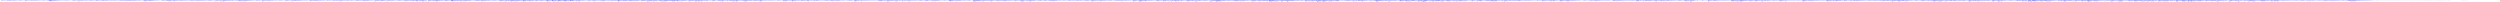 <?xml version="1.0" encoding="utf-8"?>
<svg xmlns="http://www.w3.org/2000/svg" clip-rule="evenodd" fill-rule="evenodd" preserveAspectRatio="none" viewBox="0 -1 3000 2">
  <path d="M0 0h0m1 0V0m1 .118v-.359M3 .14v-.307m1 .321v-.28M5 .13v-.257m1 .244v-.201m1 .21v-.202m1 .18V-.11m1 .35V-.08m1 .203v-.287m1 .277v-.278m1 .405v-.424m1 .352V-.17m1 .285v-.246m1 .254v-.231m1 .27V-.1m1 .277v-.266m1 .174v-.254m1 .265v-.18m1 .198v-.218m1 .172v-.2m1 .193V-.09m1 .212v-.3M24 .1v-.24m1 .31V-.11m1 .23v-.233m1 .233v-.19m1 .12v-.185m1 .2v-.114m1 .31v-.359m1 .374v-.484m1 .384v-.34m1 .31v-.29m1 .264v-.23m1 .225v-.22m1 .215v-.205m1 .244v-.264m1 .317v-.384m1 .367v-.29m1 .227v-.31m1 .28V-.14m1 .358v-.373m1 .28v-.282m1 .262V-.1m1 .196v-.285m1 .384v-.272m1 .157v-.2m1 .207v-.213m1 .206v-.193m1 .2V-.07m1 .22v-.257m1 .24v-.24m1 .212v-.286m1 .332V-.09m1 .161v-.145m1 .224v-.236m1 .229v-.273m1 .226v-.176m1 .268v-.504m1 .712v-.923m1 .788v-.663m1 .67v-.613m1 .53v-.47m1 .588v-.506m1 .414V-.22m1 .39v-.536m1 .517V-.22m1 .478V-.11m1 .224v-.283m1 .3v-.336m1 .33v-.308m1 .31v-.28m1 .3v-.2m1 .13V-.11m1 .26v-.282m1 .24v-.16m1 .158v-.2m1 .186v-.206m1 .22v-.177m1 .32v-.384m1 .226v-.203m1 .228v-.262m1 .226v-.169m1 .164v-.159m1 .155v-.143m1 .152v-.134m1 .3v-.311m1 .352v-.42m1 .312v-.383m1 .38v-.303m1 .266v-.231m1 .246v-.283m1 .316V-.12m1 .551v-.55m1 .463v-.475m1 .28v-.364m1 .399v-.329m1 .318v-.354m1 .355v-.277m1 .24v-.285m1 .313V-.09m1 .28v-.295m1 .23v-.213m1 .26V-.12m1 .224v-.217m1 .232v-.233m1 .253v-.214m1 .199V-.22m1 .43v-.388m1 .285v-.265m1 .265v-.253m1 .22V-.18m1 .289v-.2m1 .15v-.194m1 .217v-.257m1 .402v-.51m1 .514v-.398m1 .332v-.31m1 .29V-.09m1 .261v-.313m1 .278V-.11m1 .238v-.285m1 .429v-.494m1 .404v-.444m1 .438v-.312m1 .33v-.323m1 .354v-.44m1 .425v-.347m1 .304v-.311m1 .365v-.299m1 .208v-.276m1 .247v-.243m1 .303v-.245m1 .209V-.13m1 .245v-.232m1 .239v-.218m1 .264v-.374m1 .33v-.25m1 .279v-.29m1 .283v-.295m1 .273v-.243m1 .233v-.19m1 .17V-.12m1 .348v-.3m1 .294V-.18m1 .355v-.35m1 .37v-.35m1 .369v-.37m1 .327v-.346m1 .3v-.262m1 .377v-.418m1 .48v-.477m1 .364v-.406m1 .412v-.317m1 .356v-.529m1 .505V-.24m1 .45v-.374m1 .31v-.312m1 .43V-.15m1 .342v-.298m1 .287v-.345m1 .319v-.323m1 .342v-.35m1 .34V-.14m1 .277v-.27m1 .286v-.308m1 .37V-.14m1 .244v-.23m1 .213v-.179m1 .212V-.03m1 .104v-.17m1 .217v-.21m1 .381V-.3m1 .624V-.35m1 .616v-.51m1 .46V-.22m1 .533v-.52m1 .415V-.21m1 .39v-.406m1 .333v-.623m1 .8v-.456m1 .381v-.421m1 .445v-.407m1 .357v-.365m1 .375v-.332m1 .258v-.234m1 .227v-.249m1 .272v-.288m1 .249v-.2m1 .196v-.185m1 .219v-.177m1 .128v-.13m1 .133v-.14m1 .207v-.345m1 .414v-.357m1 .29v-.453m1 .436v-.276m1 .327v-.301m1 .324v-.315m1 .236v-.254m1 .303V-.39m1 .678v-.604m1 .613v-.532m1 .483v-.536m1 .526v-.493m1 .457v-.34m1 .324v-.323m1 .418V-.11m1 .428v-.698m1 .624V-.24m1 .443v-.331m1 .335v-.433m1 .353v-.351m1 .36v-.274m1 .31V-.15m1 .4v-.324m1 .243v-.406m1 .417v-.289m1 .292v-.34m1 .274v-.266m1 .318v-.307m1 .28V-.17m1 .325v-.331m1 .275v-.183m1 .136v-.186m1 .31V-.15m1 .213v-.26m1 .327v-.203m1 .154v-.336m1 .384V-.3m1 .59v-.427m1 .297v-.334m1 .352v-.303m1 .296V-.1m1 .236v-.252m1 .387v-.464m1 .37v-.386m1 .5v-.39m1 .252v-.39m1 .457v-.537m1 .475v-.274m1 .33v-.361m1 .322v-.372m1 .315v-.306m1 .329v-.244m1 .311v-.301m1 .21v-.273m1 .26V-.12m1 .275v-.25m1 .183v-.234m1 .32V-.22m1 .407v-.37m1 .29v-.25m1 .33v-.282m1 .22v-.24m1 .267v-.231m1 .183v-.181m1 .443v-.5m1 .45v-.44m1 .433v-.506m1 .449V-.19m1 .417v-.36m1 .368v-.42m1 .393v-.343m1 .629V-.12m1 .417V-.21m1 .34v-.37m1 .741v-.784m1 .583v-.652m1 .55v-.392m1 .404v-.49m1 .466v-.382m1 .488V-.14m1 .306v-.371m1 .364v-.375m1 .39v-.378m1 .306V-.16m1 .278V-.17m1 .312v-.407m1 .513V-.13m1 .277v-.214m1 .165v-.255m1 .286v-.275m1 .316v-.367m1 .338v-.265m1 .338v-.396m1 .533v-.674m1 .639v-.623m1 .62v-.57m1 .549v-.516m1 .473v-.424m1 .46v-.449m1 .426v-.47m1 .556v-.72m1 .659v-.469m1 .404v-.394m1 .365v-.432m1 .43v-.41m1 .424v-.353m1 .284v-.3m1 .255v-.278m1 .294v-.28m1 .318v-.261m1 .282v-.273m1 .176v-.13m1 .163v-.19m1 .155v-.158m1 .322v-.442m1 .402v-.318m1 .225v-.293m1 .328v-.285m1 .296v-.337m1 .328V-.06m1 .133V-.09m1 .427v-.639m1 .64v-.573m1 .454v-.43m1 .426v-.35m1 .37v-.412m1 .398v-.337m1 .343v-.379m1 .495v-.524m1 .31v-.37m1 .365v-.318m1 .479v-.409m1 .28v-.343m1 .343V-.23m1 .371v-.237m1 .227v-.199m1 .154v-.165m1 .168v-.22m1 .222v-.215m1 .198V-.1m1 .249v-.241m1 .19v-.202m1 .347v-.316m1 .224v-.268m1 .26v-.236m1 .171v-.216m1 .192v-.168m1 .154v-.105m1 .163V-.07m1 .455v-.612m1 .446v-.376m1 .365v-.37m1 .351v-.31m1 .264v-.261m1 .258v-.268m1 .278v-.256m1 .428v-.448m1 .519v-.567m1 .353v-.402m1 .403v-.319m1 .318v-.422m1 .43v-.479m1 .455v-.365m1 .336v-.391m1 .385V-.22m1 .398v-.346m1 .319v-.318m1 .39v-.34m1 .265v-.317m1 .29v-.255m1 .254V-.1m1 .242v-.262m1 .23V-.09m1 .204v-.208m1 .229v-.233m1 .222v-.265m1 .196v-.133m1 .151v-.212m1 .318v-.453m1 .575v-.508m1 .44V-.21m1 .368V-.15m1 .355V-.19m1 .346v-.282m1 .317v-.457m1 .393v-.46m1 .564v-.445m1 .501v-.385m1 .349V-.14m1 .36v-.334m1 .216v-.27m1 .36V-.16m1 .297V-.14m1 .194v-.258m1 .305V-.17m1 .266v-.209m1 .179v-.212m1 .253V-.08m1 .128v-.126m1 .268v-.409m1 .377V-.14m1 .283v-.281m1 .335v-.304m1 .22v-.212m1 .185v-.182m1 .197v-.189m1 .377v-.4m1 .33v-.44m1 .377v-.305m1 .381v-.367m1 .31v-.357m1 .321v-.306m1 .34v-.28m1 .289v-.276m1 .445V-.22m1 .545v-.411m1 .258V-.19m1 .396v-.379m1 .283v-.227m1 .25v-.225m1 .18v-.26m1 .268v-.274m1 .395v-.265m1 .214v-.34m1 .39v-.294m1 .253v-.252m1 .201v-.226m1 .187v-.302m1 .388v-.4m1 .395V-.11m1 .187v-.193m1 .223V-.1m1 .255v-.248m1 .205v-.226m1 .211v-.359m1 .495v-.484m1 .479v-.354m1 .316v-.292m1 .23v-.29m1 .286v-.285m1 .322v-.309m1 .279v-.312m1 .31V-.32m1 .6V-.3m1 .502v-.38m1 .378V-.23m1 .518v-.516m1 .402v-.338m1 .338v-.367m1 .386v-.323m1 .216v-.245m1 .375v-.362m1 .323v-.254m1 .212v-.22m1 .184v-.218m1 .18v-.134m1 .599v-.735m1 .444V-.27m1 .442v-.396m1 .417V-.21m1 .474V-.29m1 .473v-.309m1 .309V-.13m1 .403v-.47m1 .412v-.556m1 .577v-.509m1 .446v-.468m1 .447v-.34m1 .374v-.369m1 .337v-.31m1 .447V-.06m1 .432v-.494m1 .308v-.499m1 .507v-.356m1 .335V-.2m1 .387V-.2m1 .396v-.335m1 .286v-.39m1 .377V-.18m1 .3v-.234m1 .283v-.302m1 .206v-.191m1 .238v-.237m1 .2v-.225m1 .262v-.338m1 .43v-.456m1 .398v-.338m1 .336v-.328m1 .364v-.34m1 .257v-.182m1 .206v-.295m1 .475v-.434m1 .33v-.413m1 .522v-.63m1 .583v-.54m1 .49v-.403m1 .341v-.323m1 .372v-.366m1 .343v-.336m1 .24v-.43m1 .631V-.14m1 .232v-.326m1 .555v-.7m1 .581v-.378m1 .327V-.2m1 .434v-.549m1 .594v-.74m1 .915v-.756m1 .383v-.383m1 .527v-.332m1 .424v-.624m1 .498v-.567m1 .565v-.357m1 .576v-.673m1 .59v-.69m1 .744V-.2m1 .315v-.337m1 .485v-.47m1 .484v-.352m1 .148v-.152m1 .417v-.542m1 .47V-.36m1 .65v-.54m1 .462v-.388m1 .388v-.371m1 .39v-.42m1 .479v-.583m1 .525v-.447m1 .498v-.528m1 .445v-.51m1 .82v-.834m1 .604v-.606m1 .46V-.34m1 .584V-.25m1 .471v-.428m1 .354V-.18m1 .369v-.445m1 .386v-.306m1 .3v-.24m1 .265V-.2m1 .297v-.272m1 .392v-.565m1 .667v-.635m1 .524v-.382m1 .314v-.325m1 .385v-.343m1 .272v-.26m1 .255v-.31m1 .395v-.87m1 1.03v-.99m1 .936v-.628m1 .512v-.506m1 .534V-.32m1 .584v-.508m1 .528V-.19m1 .388v-.482m1 .493v-.472m1 .523v-.42m1 .378v-.423m1 .624v-.68m1 .52v-.52m1 .453v-.344m1 .434v-.521m1 .517v-.546m1 .558v-.505m1 .52v-.642m1 .568V-.31m1 .533v-.456m1 .465v-.413m1 .372v-.461m1 .56V-.16m1 .34v-.383m1 .303v-.243m1 .28v-.234m1 .24v-.266m1 .282V-.12m1 .261v-.258m1 .349v-.502m1 .504v-.539m1 .504v-.424m1 .482v-.52m1 .459v-.39m1 .331v-.326m1 .338v-.342m1 .48v-.686m1 .823v-.634m1 .426v-.419m1 .347v-.502m1 .657v-.616m1 .471v-.303m1 .315V-.24m1 .393v-.351m1 .344v-.394m1 .362v-.283m1 .273V-.19m1 .305v-.26m1 .255v-.241m1 .304V-.11m1 .265v-.31m1 .322v-.34m1 .36v-.375m1 .282v-.237m1 .258V-.15m1 .203v-.185m1 .284V-.1m1 .302v-.317m1 .41v-.586m1 .593v-.643m1 .624v-.56m1 .502v-.48m1 .51v-.44m1 .36v-.329m1 .555v-.525m1 .376v-.546m1 .58v-.53m1 .451v-.37m1 .44v-.603m1 .55V-.22m1 .368v-.36m1 .593v-.786m1 .816V-.37m1 .563V-.45m1 .76v-.623m1 .596v-.652m1 .794v-.53m1 .25v-.548m1 .758V-.39m1 .783v-.66m1 .424v-.523m1 .576v-.553m1 .617v-.468m1 .352v-.4m1 .46v-.4m1 .435v-.386m1 .572v-.991m1 .92v-.775m1 .692v-.598m1 .607V-.24m1 .387v-.444m1 .475v-.425m1 .47V-.14m1 .455v-.799m1 .78V-.29m1 .64v-.574m1 .412V-.22m1 .506V-.27m1 .444V-.2m1 .347v-.381m1 .389v-.382m1 .395v-.416m1 .5v-.524m1 .457v-.457m1 .459v-.344m1 .325v-.32m1 .304v-.286m1 .408v-.625m1 .536v-.42m1 .403v-.415m1 .455V-.11m1 .245v-.288m1 .29v-.311m1 .336v-.303m1 .405V-.39m1 .822v-.918m1 .842v-.63m1 .604v-.607m1 .504V-.21m1 .395v-.42m1 .435v-.392m1 .444v-.93m1 1.017v-.66m1 .672v-.632m1 .554v-.544m1 .533v-.638m1 .653v-.513m1 .56v-.41m1 .433v-.841m1 .642v-.713m1 .893v-.68m1 .657v-.619m1 .528v-.579m1 .536v-.38m1 .48V-.2m1 .375v-.711m1 .97V-.611m1 .898v-.61m1 .61V-.34m1 .574v-.466m1 .572v-.547m1 .377v-.354m1 .381v-.59m1 .67v-1.04m1 1.089v-.482m1 .376v-.614m1 .663v-.63m1 .61v-.4m1 .321V-.2m1 .306v-.27m1 .447v-.617m1 .617v-.498m1 .53v-.628m1 .729v-.686m1 .546v-.538m1 .354v-.323m1 .395v-.317m1 .342v-.391m1 .376v-.332m1 .281v-.269m1 .257v-.348m1 .385v-.266m1 .25v-.222m1 .189v-.22m1 .548v-.499m1 .257v-.457m1 .457v-.387m1 .368V-.15m1 .27v-.257m1 .353v-.393m1 .369v-.36m1 .585V-.23m1 .462v-.477m1 .477v-.376m1 .372v-.334m1 .258v-.354m1 .343V-.1m1 .276v-.25m1 .318v-.425m1 .325V-.21m1 .501v-.492m1 .472v-.517m1 .503v-.477m1 .509v-.69m1 .606v-.32m1 .304v-.293m1 .243v-.25m1 .258v-.33m1 .42v-.382m1 .312v-.29m1 .253v-.326m1 .357v-.287m1 .37v-.434m1 .443v-.459m1 .354v-.305m1 .303v-.33m1 .373V-.16m1 .368v-.504m1 .397v-.264m1 .388v-.458m1 .712v-1.01m1 .776v-.597m1 .62V-.25m1 .411v-.35m1 .423v-.412m1 .448v-.41m1 .304v-.542m1 .588v-.6m1 .676V-.25m1 .451v-.443m1 .473v-.572m1 .615v-.415m1 .324v-.34m1 .326V-.2m1 .571v-.743m1 .607v-.681m1 .724V-.23m1 .533v-.54m1 .421v-.473m1 .544v-.482m1 .492v-.477m1 .504v-.498m1 .407v-.46m1 .454v-.452m1 .51v-.46m1 .395V-.12m1 .257v-.291m1 .307V-.14m1 .4v-.61m1 .623V-.23m1 .462v-.607m1 .576v-.496m1 .491v-.403m1 .39v-.377m1 .363v-.356m1 .698v-.699m1 .508v-.59m1 .593v-.61m1 .55v-.507m1 .478v-.6m1 .652v-.64m1 .645v-.407m1 .41V-.26m1 .644v-.705m1 .583v-.417m1 .334v-.548m1 .703v-.496m1 .357v-.346m1 .234v-.277m1 .374v-.563m1 .68v-.604m1 .543v-.553m1 .723v-.688m1 .631v-.566m1 .613v-.628m1 .629v-.632m1 .586v-.745m1 .762v-.776m1 .6V-.41m1 .707v-.611m1 .524v-.467m1 .487v-.493m1 .46v-.499m1 .512v-.504m1 .516v-.583m1 .812v-.817m1 .68v-.675m1 .733v-.847m1 .824v-.71m1 .568v-.451m1 .438V-.31m1 .675V-.51m1 .804V-.3m1 .579v-.514m1 .468v-.476m1 .555v-.457m1 .43v-.476m1 .45v-.543m1 .476v-.458m1 .437v-.446m1 .414v-.405m1 .474v-.36m1 .32v-.367m1 .266v-.18m1 .215v-.276m1 .577v-.71m1 .559v-.536m1 .533V-.28m1 .508v-.445m1 .442v-.469m1 .446v-.44m1 .397v-.372m1 .603v-.586m1 .601v-.75m1 .683v-.6m1 .567v-.5m1 .526v-.674m1 .627V-.38m1 .703v-.559m1 .506v-.44m1 .5V-.3m1 .485v-.43m1 .393v-.357m1 .385v-.422m1 .406v-.352m1 .342v-.357m1 .507v-.55m1 .564V-.21m1 .367V-.14m1 .286v-.233m1 .178v-.2m1 .216v-.222m1 .22v-.209m1 .48v-.469m1 .214v-.58m1 .713v-.553m1 .532v-.337m1 .281v-.325m1 .195v-.19m1 .322v-.325m1 .284v-.447m1 .54V-.28m1 .495v-.508m1 .568v-.463m1 .548v-.598m1 .584V-.37m1 .654V-.19m1 .37v-.37m1 .308v-.314m1 .377v-.275m1 .212v-.24m1 .412v-.584m1 .5V-.16m1 .311v-.28m1 .343v-.582m1 .566v-.47m1 .522V-.29m1 .472V-.17m1 .523v-.719m1 .762v-.607m1 .382V-.29m1 .542V-.2m1 .737v-.863m1 .578V-.37m1 .589v-.367m1 .335v-.451m1 .395v-.26m1 .334v-.298m1 .23V-.19m1 .411v-.415m1 .367v-.41m1 .54v-.627m1 .667V-.31m1 .803v-.761m1 .528v-.613m1 .554v-.448m1 .446v-.424m1 .453v-.331m1 .321v-.465m1 .412V-.32m1 .477v-.343m1 .392v-.328m1 .303v-.313m1 .451v-.443m1 .36v-.52m1 .49v-.499m1 .522v-.436m1 .362V-.19m1 .35v-.345m1 .332v-.319m1 .579v-.603m1 .593v-.822m1 .622v-.45m1 .425v-.327m1 .304V-.18m1 .285v-.253m1 .287v-.29m1 .245v-.287m1 .307V-.23m1 .388V-.07m1 .208v-.262m1 .292V-.17m1 .33v-.276m1 .25v-.315m1 .326v-.272m1 .226v-.287m1 .348v-.242m1 .236v-.267m1 .205v-.205m1 .197v-.192m1 .188v-.167m1 .265v-.252m1 .198v-.3m1 .312v-.302m1 .328v-.261m1 .235v-.28m1 .222v-.183m1 .264v-.243m1 .382v-.582m1 .683v-.67m1 .523v-.528m1 .59v-.56m1 .545v-.557m1 .436v-.39m1 .363v-.357m1 .359v-.279m1 .447v-.426m1 .325v-.44m1 .338v-.316m1 .68v-.878m1 .66v-.549m1 .5v-.494m1 .584v-.499m1 .458V-.18m1 .346v-.357m1 .326v-.265m1 .29v-.332m1 .311V-.18m1 .3v-.27m1 .26v-.23m1 .303v-.519m1 .542v-.45m1 .42v-.325m1 .306v-.403m1 .423v-.268m1 .241v-.345m1 .33v-.319m1 .436v-.536m1 .648v-.681m1 .474v-.369m1 .374V-.1m1 .243v-.32m1 .317v-.316m1 .31v-.235m1 .354V-.14m1 .43v-.455m1 .278v-.318m1 .42v-.396m1 .327v-.48m1 .537v-.4m1 .384v-.33m1 .3V-.13m1 .3v-.231m1 .188v-.212m1 .188v-.214m1 .225V-.11m1 .218v-.22m1 .227v-.213m1 .257v-.392m1 .361v-.314m1 .414v-.407m1 .36v-.384m1 .334v-.29m1 .358v-.315m1 .213V-.1m1 .293v-.449m1 .4v-.47m1 .634v-.477m1 .42v-.477m1 .457V-.2m1 .375v-.326m1 .37v-.365m1 .45v-.508m1 .454v-.421m1 .299v-.378m1 .441v-.418m1 .5V-.09m1 .192v-.23m1 .247v-.243m1 .23v-.23m1 .238V-.2m1 .291v-.2m1 .234V-.07m1 .123v-.162m1 .22v-.209m1 .247v-.238m1 .157v-.221m1 .388V-.21m1 .39v-.36m1 .375v-.325m1 .29v-.277m1 .242v-.296m1 .243v-.149m1 .299v-.31m1 .635v-.873m1 .594v-.72m1 .698v-.437m1 .395v-.375m1 .416v-.416m1 .35v-.29m1 .269V-.13m1 .353v-.396m1 .508v-.51m1 .317V-.16m1 .294v-.37m1 .43v-.412m1 .39v-.239m1 .23v-.295m1 .277v-.326m1 .381v-.34m1 .287v-.282m1 .27V-.14m1 .255v-.24m1 .256v-.218m1 .214v-.25m1 .283v-.284m1 .269v-.251m1 .267v-.284m1 .257v-.21m1 .193v-.183m1 .206v-.238m1 .21v-.218m1 .165v-.357m1 .594v-.558m1 .586v-.609m1 .584v-.666m1 .622v-.503m1 .45v-.357m1 .35v-.346m1 .381v-.37m1 .454v-.509m1 .328v-.35m1 .43V-.16m1 .664v-.75m1 .638v-.764m1 .645v-.49m1 .585V-.17m1 .41V-.21m1 .373v-.379m1 .422v-.468m1 .454v-.418m1 .399v-.278m1 .268v-.3m1 .46v-.566m1 .707v-.675m1 .424V-.25m1 .375v-.282m1 .333v-.369m1 .387V-.22m1 .285V-.21m1 .397v-.275m1 .5v-.618m1 .303v-.285m1 .48v-.455m1 .386v-.382m1 .328V-.18m1 .348v-.3m1 .313v-.296m1 .465V-.19m1 .522v-.643m1 .451v-.354m1 .46v-.38m1 .245v-.299m1 .374v-.324m1 .287v-.32m1 .329V-.12m1 .358v-.357m1 .24v-.309m1 .331v-.246m1 .224v-.222m1 .201v-.232m1 .275V-.07m1 .251v-.469m1 .453V-.15m1 .353v-.4m1 .329v-.275m1 .273v-.197m1 .203v-.313m1 .29v-.216m1 .221v-.393m1 .546v-.619m1 .543v-.461m1 .42v-.349m1 .35v-.37m1 .362v-.273m1 .288v-.314m1 .313v-.445m1 .535v-.438m1 .545v-.515m1 .27v-.308m1 .483V-.31m1 .576v-.443m1 .389v-.39m1 .399v-.491m1 .338v-.304m1 .455v-.344m1 .381v-.34m1 .163v-.2m1 .236V-.12m1 .196v-.19m1 .219v-.199m1 .312v-.339m1 .278v-.304m1 .326v-.264m1 .165v-.148m1 .206v-.194m1 .209V-.04m1 .253v-.469m1 .638v-.867m1 .847v-.804m1 .679v-.506m1 .57v-.557m1 .469V-.19m1 .388v-.383m1 .374v-.385m1 .504v-.394m1 .443V-.16m1 .373v-.46m1 .46v-.4m1 .427v-.436m1 .417v-.393m1 .35v-.356m1 .404v-.295m1 .204v-.247m1 .284v-.316m1 .358v-.337m1 .246v-.259m1 .265v-.23m1 .23v-.233m1 .213v-.248m1 .273v-.302m1 .309v-.308m1 .34v-.305m1 .284v-.226m1 .121v-.112m1 .136v-.135m1 .532v-.816m1 .82v-.95m1 .943v-.847m1 .835V-.37m1 .603V-.4m1 .714v-.682m1 .704v-.618m1 .49v-.696m1 .613v-.428m1 .666v-.587m1 .485v-.486m1 .522v-.435m1 .578V-.27m1 .441v-.477m1 .509v-.396m1 .326v-.374m1 .434v-.455m1 .454v-.336m1 .32v-.384m1 .4v-.354m1 .367V-.2m1 .519v-.547m1 .66v-.72m1 .5v-.376m1 .358v-.367m1 .327v-.302m1 .256V-.1m1 .327V-.16m1 .321v-.418m1 .513v-.531m1 .523v-.485m1 .484v-.434m1 .416v-.415m1 .396v-.395m1 .408V-.16m1 .396V-.16m1 .47v-.427m1 .392v-.597m1 .54v-.521m1 .558v-.447m1 .495v-.517m1 .398v-.332m1 .346v-.37m1 .447V-.13m1 .279v-.27m1 .292v-.346m1 .352v-.291m1 .264v-.29m1 .255v-.233m1 .275V-.1m1 .356v-.59m1 .61v-.427m1 .346V-.15m1 .325v-.344m1 .314v-.241m1 .238v-.255m1 .258v-.321m1 .501v-.714m1 .696v-.62m1 .788v-.749m1 .703v-.689m1 .54v-.486m1 .356v-.354m1 .337v-.34m1 .472v-.468m1 .51v-.484m1 .32v-.42m1 .623v-.504m1 .595v-.742m1 .616v-.64m1 .578v-.46m1 .358v-.412m1 .534v-.433m1 .38v-.39m1 .37v-.375m1 .287v-.243m1 .243V-.13m1 .243v-.274m1 .478V-.15m1 .287v-.343m1 .44v-.517m1 .45v-.37m1 .366v-.294m1 .217v-.193m1 .271V-.12m1 .255v-.246m1 .36v-.517m1 .49v-.506m1 .433v-.271m1 .272v-.279m1 .272v-.306m1 .352V-.09m1 .243v-.456m1 .43V-.44m1 .689v-.48m1 .508v-.443m1 .414V-.27m1 .53v-.507m1 .412v-.363m1 .392V-.2m1 .427v-.404m1 .235v-.262m1 .332v-.283m1 .34v-.303m1 .257V-.16m1 .25v-.207m1 .23v-.18m1 .214v-.26m1 .273v-.3m1 .253V-.11m1 .245v-.298m1 .226v-.15m1 .202V-.12m1 .22v-.177m1 .27v-.3m1 .275v-.356m1 .397v-.4m1 .401v-.347m1 .283v-.281m1 .248v-.286m1 .323v-.276m1 .235v-.398m1 .437v-.31m1 .404v-.315m1 .145v-.368m1 .411v-.509m1 .575v-.288m1 .273v-.287m1 .282V-.16m1 .348V-.17m1 .33v-.312m1 .262v-.25m1 .244v-.212m1 .242v-.231m1 .286v-.34m1 .398v-.454m1 .457v-.435m1 .416V-.22m1 .483v-.404m1 .33v-.337m1 .258v-.263m1 .292v-.206m1 .414V-.34m1 .74v-.695m1 .547v-.525m1 .543v-.513m1 .526v-.512m1 .416V-.21m1 .414v-.338m1 .417V-.15m1 .416v-.42m1 .364v-.412m1 .497V-.12m1 .507v-.66m1 .463v-.459m1 .476V-.15m1 .332v-.35m1 .474v-.419m1 .276v-.366m1 .36v-.324m1 .354v-.236m1 .162v-.298m1 .286V-.11m1 .26v-.32m1 .384V-.18m1 .335v-.34m1 .31V-.17m1 .224V-.08m1 .195v-.21m1 .185v-.175m1 .218v-.209m1 .285v-.472m1 .43v-.394m1 .363v-.313m1 .407v-.394m1 .351v-.345m1 .32v-.317m1 .33v-.376m1 .538v-.49m1 .464v-.394m1 .232V-.24m1 .339v-.293m1 .37v-.347m1 .403v-.377m1 .28v-.404m1 .329v-.257m1 .34v-.31m1 .313v-.248m1 .254v-.25m1 .176v-.163m1 .192V-.07m1 .196v-.21m1 .514v-.773m1 .61V-.26m1 .516V-.25m1 .43v-.432m1 .434v-.293m1 .31v-.336m1 .277v-.266m1 .59v-.72m1 .705v-.815m1 .802v-.922m1 .813v-.684m1 .59v-.439m1 .474v-.541m1 .474v-.42m1 .535v-.783m1 .604v-.594m1 .772v-.479m1 .33v-.388m1 .42V-.13m1 .327v-.47m1 .434v-.328m1 .295v-.274m1 .324v-.403m1 .365v-.278m1 .3V-.14m1 .29v-.29m1 .281v-.216m1 .25V-.15m1 .364V-.27m1 .582v-.639m1 .566v-.541m1 .558v-.445m1 .362v-.335m1 .306V-.3m1 .462v-.268m1 .255v-.256m1 .47V-.39m1 .65v-.568m1 .603v-.548m1 .545v-.541m1 .443v-.41m1 .397v-.367m1 .336v-.331m1 .637V-.09m1 .192V-.19m1 .323v-.409m1 .694V-.22m1 .393V-.32m1 .493V-.18m1 .381v-.434m1 .548v-.744m1 .923v-.8m1 .592v-.51m1 .487v-.527m1 .54v-.617m1 .534v-.419m1 .482v-.369m1 .23v-.393m1 .602v-.667m1 .537v-.332m1 .251v-.308m1 .399v-.335m1 .312V-.1m1 .16v-.17m1 .3V-.38m1 .728v-.65m1 .653v-.725m1 .638v-.586m1 .554v-.427m1 .416v-.475m1 .444v-.37m1 .468v-.64m1 .586v-.449m1 .444v-.433m1 .478V-.18m1 .58v-.706m1 .797v-.634m1 .417V-.15m1 .33v-.43m1 .464v-.533m1 .47v-.38m1 .399v-.448m1 .428v-.305m1 .326V-.11m1 .307v-.362m1 .4v-.447m1 .512v-.52m1 .396V-.23m1 .41v-.262m1 .298v-.333m1 .22v-.212m1 .2v-.22m1 .548v-.548m1 .542V-.31m1 .765v-.682m1 .51v-.56m1 .566V-.32m1 .52v-.444m1 .491v-.56m1 .607v-.633m1 .922v-1.02m1 .812v-.808m1 .772v-.773m1 .841V-.51m1 .783v-.64m1 .66v-.54m1 .487v-.524m1 .565V-.23m1 .469v-.533m1 .459v-.5m1 .556v-.317m1 .277v-.376m1 .363V-.16m1 .385v-.364m1 .348v-.516m1 .577v-.45m1 .423v-.365m1 .306v-.407m1 .394v-.32m1 .345v-.353m1 .27v-.271m1 .45V-.3m1 .62V-.3m1 .616v-.74m1 .678v-.521m1 .511v-.573m1 .532v-.455m1 .493v-.475m1 .563v-.564m1 .596v-.584m1 .448V-.28m1 .576v-.484m1 .446V-.34m1 .602v-.47m1 .373V-.22m1 .353v-.387m1 .486v-.369m1 .33V-.17m1 .33v-.336m1 .33v-.238m1 .2V-.17m1 .285v-.241m1 .406v-.535m1 .589V-.33m1 .726v-.672m1 .66V-.3m1 .486v-.531m1 .542v-.443m1 .383v-.364m1 .363v-.443m1 .583v-.53m1 .538v-.59m1 .631v-.639m1 .508v-.442m1 .491v-.454m1 .396v-.358m1 .402V-.37m1 .578v-.549m1 .544v-.49m1 .471V-.25m1 .511v-.54m1 .53v-.62m1 .591V-.13m1 .55v-.866m1 .897V-.661m1 1.004V-.43m1 1.054V-.384m1 .613v-.75m1 .842V-.53m1 .965v-.7m1 .518v-.559m1 .701v-.661m1 .535v-.64m1 .702v-.622m1 .641v-.52m1 .324v-.467m1 .485v-.473m1 .481V-.22m1 .702v-.868m1 .748V-.35m1 .555v-.554m1 .588v-.456m1 .446v-.487m1 .463v-.53m1 .586v-.643m1 1.022V-.374m1 .654v-.605m1 .615v-.537m1 .485V-.3m1 .501v-.513m1 .527v-.55m1 .56v-.579m1 .612v-.504m1 .426v-.356m1 .377v-.356m1 .363v-.35m1 .327V-.16m1 .337v-.348m1 .361v-.373m1 .37v-.327m1 .288V-.23m1 .328v-.262m1 .395v-.423m1 .333v-.384m1 .405V-.14m1 .24v-.17m1 .19v-.515m1 .885v-.912m1 .734v-.606m1 .57v-.557m1 .55v-.51m1 .52v-.514m1 .53v-.597m1 .664v-.554m1 .507v-.608m1 .682v-.715m1 .68v-.662m1 .41v-.453m1 .543v-.48m1 .53v-.473m1 .538v-.797m1 1.16V-.25m1 .717v-.932m1 .898v-.86m1 .777v-.774m1 .75v-.63m1 .569v-.53m1 .515v-.58m1 1.03V-.4m1 .88v-.906m1 .76v-.7m1 .726v-.687m1 .567v-.556m1 .536v-.464m1 .467V-.19m1 .705v-.815m1 .557v-.551m1 .719v-.663m1 .553v-.74m1 .546v-.454m1 .678v-.57m1 .355v-.423m1 .522v-.563m1 .645v-.52m1 .518v-.633m1 .604v-.82m1 .813v-.6m1 .453v-.323m1 .332V-.18m1 .33v-.298m1 .296v-.263m1 .256v-.358m1 .337v-.24m1 .236v-.25m1 .323v-.366m1 .346v-.261m1 .36V-.31m1 .415v-.38m1 .551v-.575m1 .49v-.469m1 .472v-.352m1 .316v-.329m1 .364v-.324m1 .316v-.4m1 .603v-.66m1 .601V-.26m1 .417v-.306m1 .39v-.494m1 .505v-.549m1 .439v-.233m1 .197V-.42m1 .619V-.43m1 .703V-.17m1 .368v-.441m1 .431v-.513m1 .821v-.74m1 .447v-.398m1 .37v-.436m1 .473v-.39m1 .408v-.392m1 .36v-.345m1 .274v-.302m1 .366v-.307m1 .215v-.247m1 .285v-.303m1 .566v-.596m1 .347v-.375m1 .334v-.273m1 .382v-.35m1 .301v-.39m1 .43v-.38m1 .476v-.707m1 .912V-.561m1 1.079v-.895m1 .707v-.669m1 .562v-.631m1 .58v-.503m1 .499v-.49m1 .587v-.497m1 .555v-.581m1 .52V-.21m1 .406v-.438m1 .354v-.39m1 .556v-.645m1 .582v-.422m1 .429V-.18m1 .56v-.593m1 .671V-.24m1 .603v-.575m1 .405V-.27m1 .496v-.444m1 .402v-.375m1 .34v-.372m1 .424v-.468m1 .47v-.38m1 .409v-.42m1 .397v-.36m1 .248v-.214m1 .242v-.22m1 .207v-.223m1 .41V-.53m1 .874v-.833m1 .764v-.57m1 .546v-.574m1 .54v-.46m1 .544v-.516m1 .412v-.395m1 .356v-.775m1 1.056v-.78m1 .706v-.679m1 .651v-.633m1 .647v-.586m1 .658v-.794m1 .497v-.34m1 .497v-.558m1 .483v-.629m1 .656v-.67m1 .629v-.48m1 .605v-.568m1 .523v-.432m1 .361v-.389m1 .563v-.53m1 .515V-.44m1 .773V-.3m1 .672v-.627m1 .503v-.602m1 .729v-.697m1 .645v-.63m1 .985v-.958m1 .877v-.932m1 .735v-.962m1 .814v-.752m1 .788v-.674m1 .543V-.31m1 .512v-.366m1 .33v-.33m1 .57V-.21m1 .408v-.456m1 .527v-.537m1 .724V-.37m1 .775v-.703m1 .48v-.507m1 .587V-.21m1 .534v-.733m1 .657v-.635m1 .667v-.618m1 .576v-.763m1 .642v-.721m1 .864v-.483m1 .486v-.474m1 .67v-.767m1 .693v-.772m1 .796v-.595m1 .411v-.519m1 .465v-.306m1 .297v-.455m1 .433v-.398m1 .596v-.743m1 .838V-.39m1 .61v-.59m1 .734v-.645m1 .54v-.48m1 .377V-.2m1 .439v-.446m1 .365v-.431m1 .579v-.597m1 .653V-.23m1 .464v-.407m1 .559v-.668m1 .688v-.585m1 .41v-.459m1 .506v-.582m1 .673v-.785m1 .737v-.615m1 .5v-.591m1 .629v-.462m1 .505v-.496m1 .39v-.373m1 .543v-.525m1 .335v-.48m1 .54v-.433m1 .318V-.19m1 .31v-.26m1 .238v-.213m1 .251v-.235m1 .155v-.279m1 .509V-.24m1 .616v-.624m1 .416v-.456m1 .42v-.35m1 .506V-.1m1 .177V-.16m1 .283v-.296m1 .632V-.2m1 .404V-.25m1 .46v-.526m1 .559V-.41m1 .68v-.675m1 .7v-.452m1 .317v-.364m1 .349v-.31m1 .252V-.13m1 .302V-.09m1 .32v-.534m1 .47v-.42m1 .52v-.512m1 .482v-.509m1 .533v-.51m1 .49v-.457m1 .604v-.68m1 .488v-.75m1 .915v-.701m1 .665v-.679m1 .685v-.476m1 .43v-.76m1 .806v-.663m1 .719V-.26m1 .497v-.442m1 .395v-.323m1 .306v-.383m1 .341v-.328m1 .33V-.15m1 .354v-.42m1 .475v-.537m1 .419v-.282m1 .713v-.66m1 .395v-.672m1 .684V-.31m1 .614v-.538m1 .452v-.485m1 .551v-.42m1 .233v-.333m1 .475v-.487m1 .437v-.43m1 .37v-.247m1 .292V-.22m1 .414V-.21m1 .41v-.432m1 .45V-.16m1 .345V-.22m1 .452v-.432m1 .36v-.347m1 .406v-.592m1 .629v-.54m1 .493v-.486m1 .482V-.14m1 .356v-.338m1 .247v-.272m1 .362v-.343m1 .285v-.262m1 .335v-.421m1 .31v-.305m1 .389v-.321m1 .335v-.344m1 .312v-.293m1 .257v-.448m1 .424v-.219m1 .297v-.314m1 .209v-.236m1 .29v-.266m1 .214v-.198m1 .214V-.1m1 .194v-.182m1 .175v-.14m1 .157v-.21m1 .28v-.35m1 .29v-.215m1 .212v-.263m1 .26V-.14m1 .228V-.09m1 .226V-.16m1 .42v-.584m1 .608v-.558m1 .467v-.379m1 .465v-.473m1 .487v-.496m1 .437V-.14m1 .253v-.24m1 .212v-.468m1 .542v-.317m1 .446v-.415m1 .404V-.26m1 .575v-.63m1 .463v-.36m1 .505V-.35m1 .555v-.462m1 .485v-.474m1 .41V-.14m1 .303V-.12m1 .29v-.293m1 .26v-.19m1 .114v-.175m1 .462v-.661m1 .654v-.806m1 .778V-.33m1 .58v-.42m1 .325v-.408m1 .427v-.416m1 .393v-.367m1 .328v-.3m1 .444v-.638m1 .701v-.612m1 .615v-.568m1 .525V-.27m1 .506v-.398m1 .398v-.393m1 .423v-.455m1 .424v-.43m1 .386v-.382m1 .36v-.315m1 .414v-.43m1 .315V-.13m1 .212v-.176m1 .284v-.304m1 .279v-.213m1 .113v-.238m1 .275v-.268m1 .237v-.155m1 .137v-.122m1 .16v-.16m1 .233v-.25m1 .291v-.348m1 .312v-.29m1 .24v-.224m1 .222V-.06m1 .105V-.1m1 .13v-.176m1 .283v-.214m1 .383V-.18m1 .404v-.38m1 .431v-.482m1 .36v-.317m1 .383v-.37m1 .355v-.34m1 .367v-.45m1 .465v-.51m1 .549v-.44m1 .325V-.18m1 .388v-.407m1 .4v-.41m1 .386v-.332m1 .251v-.231m1 .222v-.298m1 .327v-.233m1 .265v-.26m1 .273V-.13m1 .225v-.176m1 .212v-.255m1 .208v-.207m1 .27v-.35m1 .355v-.329m1 .32v-.245m1 .157v-.146m1 .232v-.209m1 .19v-.17m1 .119v-.2m1 .345v-.538m1 .656v-.59m1 .4v-.399m1 .427v-.387m1 .489v-.456m1 .367v-.342m1 .447v-.416m1 .305v-.439m1 .398v-.404m1 .463v-.375m1 .406v-.362m1 .394v-.381m1 .368v-.4m1 .333v-.33m1 .371v-.358m1 .252v-.252m1 .253v-.333m1 .361V-.11m1 .292v-.299m1 .237v-.242m1 .258v-.272m1 .372V-.08m1 .238v-.366m1 .389v-.413m1 .385v-.306m1 .316v-.276m1 .288v-.297m1 .197v-.163m1 .474V-.39m1 .706V-.44m1 .692v-.616m1 .626v-.41m1 .342v-.396m1 .4v-.394m1 .396v-.323m1 .273v-.283m1 .483v-.554m1 .395v-.392m1 .317v-.319m1 .465v-.595m1 .495v-.506m1 .525v-.42m1 .497v-.553m1 .558v-.5m1 .434v-.46m1 .426v-.422m1 .46v-.377m1 .299V-.14m1 .266v-.3m1 .361v-.343m1 .525v-.652m1 .586v-.545m1 .716V-.28m1 .426v-.324m1 .364v-.403m1 .465V-.19m1 .293V-.14m1 .313v-.604m1 .764v-.556m1 .457v-.492m1 .524v-.473m1 .498v-.498m1 .453V-.16m1 .41v-.387m1 .363v-.398m1 .399v-.546m1 .564v-.452m1 .484V-.16m1 .419V-.18m1 .378v-.297m1 .258v-.351m1 .375v-.31m1 .348v-.297m1 .261v-.354m1 .356v-.258m1 .187v-.218m1 .257v-.24m1 .193v-.206m1 .401v-.438m1 .339v-.429m1 .421v-.432m1 .37v-.36m1 .378V-.18m1 .239v-.194m1 .273v-.26m1 .302v-.27m1 .433v-.74m1 .718v-.63m1 .646v-.59m1 .537v-.519m1 .483v-.494m1 .427v-.327m1 .394v-.409m1 .727v-.832m1 .585V-.32m1 .579v-.443m1 .376v-.507m1 .428v-.33m1 .38V-.11m1 .21v-.2m1 .145v-.201m1 .34v-.32m1 .27v-.211m1 .151v-.212m1 .208v-.125m1 .145v-.2m1 .162V-.09m1 .18v-.341m1 .395v-.289m1 .23v-.168m1 .163v-.138m1 .18v-.21m1 .216v-.219m1 .135v-.109m1 .567v-.874m1 .7v-.692m1 .524v-.366m1 .425v-.41m1 .404v-.436m1 .378v-.282m1 .298V-.17m1 .275v-.463m1 .54v-.558m1 .683v-.417m1 .328v-.422m1 .461v-.373m1 .235v-.294m1 .292v-.252m1 .32v-.299m1 .194V-.18m1 .3v-.255m1 .273v-.24m1 .276V-.13m1 .29v-.273m1 .239v-.25m1 .303v-.284m1 .23v-.24m1 .23V-.14m1 .275v-.258m1 .218v-.222m1 .2V-.09m1 .2V-.07m1 .376v-.85m1 .914v-.717m1 .707v-.725m1 .682v-.592m1 .59v-.573m1 .566v-.61m1 .6v-.58m1 .71v-.672m1 .685v-.586m1 .374v-.552m1 .62V-.2m1 .706v-.992m1 .88v-.83m1 .742v-.667m1 .63v-.53m1 .47v-.518m1 .495v-.438m1 .473v-.475m1 .365v-.357m1 .414v-.343m1 .329v-.386m1 .352v-.388m1 .508v-.601m1 .614v-.555m1 .586v-.489m1 .361v-.432m1 .404v-.28m1 .42V-.19m1 .417v-.375m1 .48v-.801m1 .782v-.631m1 .548v-.407m1 .396v-.488m1 .452v-.367m1 .43V-.09m1 .301v-.327m1 .412v-.597m1 .799v-.715m1 .414v-.345m1 .325v-.355m1 .43v-.505m1 .477v-.392m1 .391V-.16m1 .447v-.522m1 .503v-.477m1 .454v-.382m1 .33v-.337m1 .283v-.252m1 .25V-.14m1 .28v-.263m1 .289v-.404m1 .5v-.457m1 .342v-.274m1 .332v-.37m1 .32v-.265m1 .236v-.202m1 .197v-.243m1 .309v-.4m1 .46V-.25m1 .592v-.608m1 .482v-.47m1 .497v-.43m1 .426v-.455m1 .366v-.306m1 .516v-.543m1 .54v-.454m1 .219v-.306m1 .315v-.268m1 .292v-.384m1 .335v-.203m1 .178v-.194m1 .283v-.255m1 .201v-.22m1 .205v-.2m1 .2v-.228m1 .236v-.233m1 .252v-.211m1 .199v-.183m1 .201v-.252m1 .272v-.25m1 .206v-.275m1 .28v-.203m1 .16v-.178m1 .202v-.222m1 .196v-.19m1 .366v-.41m1 .593v-.785m1 .735v-.723m1 .637v-.552m1 .51v-.45m1 .398v-.381m1 .379v-.332m1 .311v-.356m1 .288v-.433m1 .622V-.21m1 .473v-.49m1 .46v-.46m1 .497v-.583m1 .598v-.431m1 .298v-.359m1 .372V-.18m1 .31V-.21m1 .386v-.34m1 .256v-.25m1 .327v-.331m1 .25v-.244m1 .241v-.169m1 .232v-.25m1 .245v-.368m1 .343v-.209m1 .221v-.293m1 .276v-.23m1 .242v-.22m1 .167v-.16m1 .37v-.645m1 .62v-.72m1 .887v-.72m1 .526v-.493m1 .539v-.511m1 .5v-.52m1 .416v-.418m1 .415V-.21m1 .457V-.28m1 .441v-.475m1 .476v-.316m1 .519V-.26m1 .43v-.597m1 .656v-.523m1 .475v-.453m1 .496v-.383m1 .284v-.47m1 .497v-.46m1 .406v-.33m1 .336V-.17m1 .291V-.05m1 .264v-.536m1 .632v-.616m1 .58V-.13m1 .328v-.375m1 .313v-.281m1 .297v-.313m1 .266v-.261m1 .375v-.37m1 .464V-.24m1 .405v-.388m1 .374v-.247m1 .37v-.455m1 .365v-.53m1 .576v-.324m1 .316v-.463m1 .427V-.26m1 .635v-.598m1 .356v-.386m1 .428v-.473m1 .533v-.407m1 .297V-.18m1 .316v-.33m1 .358v-.333m1 .306v-.294m1 .336V-.12m1 .257v-.276m1 .286v-.24m1 .224v-.27m1 .252V-.1m1 .33v-.365m1 .4v-.463m1 .305v-.315m1 .331v-.288m1 .258v-.32m1 .446v-.302m1 .173v-.258m1 .356v-.34m1 .312v-.386m1 .461v-.399m1 .37v-.301m1 .266v-.288m1 .316v-.296m1 .316v-.35m1 .244v-.408m1 .44v-.42m1 .546V-.15m1 .403V-.14m1 .356v-.692m1 .768v-.525m1 .425v-.388m1 .422v-.451m1 .399V-.31m1 .525v-.484m1 .451v-.381m1 .389v-.377m1 .377v-.374m1 .375v-.366m1 .466v-.512m1 .786v-.836m1 .542v-.566m1 .603V-.28m1 .453v-.5m1 .482v-.42m1 .453V-.17m1 .381v-.517m1 .705v-.76m1 .766v-.823m1 .749v-.495m1 .374v-.46m1 .43v-.421m1 .451v-.547m1 .521v-.503m1 .442v-.549m1 .676v-.385m1 .39V-.21m1 .665v-.706m1 .468V-.28m1 .48v-.42m1 .38v-.379m1 .473v-.365m1 .322V-.15m1 .368v-.33m1 .205v-.18m1 .215V-.14m1 .257v-.23m1 .218V-.12m1 .259v-.412m1 .474v-.45m1 .407V-.13m1 .25v-.24m1 .25v-.226m1 .305v-.285m1 .242v-.316m1 .334V-.24m1 .58v-.62m1 .466v-.5m1 .516v-.417m1 .428v-.41m1 .422v-.363m1 .317v-.282m1 .358v-.407m1 .428v-.555m1 .43v-.409m1 .476V-.14m1 .432v-.497m1 .395v-.377m1 .453v-.508m1 .636v-.556m1 .589v-.932m1 .873v-.715m1 .65v-.576m1 .515V-.26m1 .516v-.425m1 .44v-.576m1 .724v-.575m1 .508v-.661m1 .757v-.755m1 .585v-.651m1 .57v-.366m1 .377v-.375m1 .28v-.27m1 .562v-.488m1 .361v-.533m1 .515v-.505m1 .493v-.422m1 .338v-.401m1 .397v-.4m1 .432v-.388m1 .454v-.543m1 .533v-.58m1 .514v-.295m1 .306V-.19m1 .408v-.592m1 .633v-.517m1 .467v-.434m1 .449v-.361m1 .417v-.433m1 .381v-.39m1 .43v-.465m1 .387v-.38m1 .346v-.339m1 .331v-.295m1 .27v-.31m1 .42v-.46m1 .368v-.413m1 .404v-.327m1 .353v-.323m1 .27v-.233m1 .216v-.194m1 .175v-.221m1 .658v-.999m1 1.032v-.844m1 .578V-.28m1 .485v-.49m1 .516v-.39m1 .411v-.541m1 .532v-.426m1 .424v-.564m1 .568v-.523m1 .5v-.457m1 .585v-.63m1 .577V-.28m1 .541V-.24m1 .46v-.457m1 .557v-.535m1 .38v-.391m1 .489v-.498m1 .46V-.19m1 .325v-.376m1 .471v-.426m1 .37v-.332m1 .317V-.15m1 .37V-.24m1 .373v-.382m1 .421V-.19m1 .328v-.26m1 .275v-.268m1 .26V-.14m1 .491v-.67m1 .776V-.34m1 .625v-.65m1 .526v-.456m1 .518v-.398m1 .348V-.16m1 .387v-.484m1 .752V-.34m1 .758v-.69m1 .525v-.47m1 .406v-.428m1 .665v-.693m1 .492v-.44m1 .418V-.21m1 .403v-.306m1 .316v-.38m1 .283v-.238m1 .257v-.232m1 .253v-.252m1 .205v-.236m1 .349v-.295m1 .283v-.337m1 .339V-.26m1 .375v-.27m1 .3v-.338m1 .307v-.26m1 .27v-.268m1 .299v-.308m1 .312v-.252m1 .329v-.438m1 .426V-.33m1 .549v-.504m1 .513v-.455m1 .445v-.464m1 .44V-.26m1 .417v-.318m1 .425v-.742m1 .847v-.666m1 .563v-.463m1 .493v-.513m1 .544v-.69m1 .614v-.43m1 .317v-.313m1 .762v-.98m1 .638v-.737m1 .93v-.853m1 .83v-.952m1 1.053V0m1 .178v-.704m1 .86v-.928m1 1.041v-.955m1 .905v-.841m1 .803v-.686m1 .614v-.652m1 .686v-.625m1 .57V-.31m1 .487v-.373m1 .501v-.622m1 .654v-.726m1 .684V-.33m1 .736V-.3m1 .493V-.3m1 .52v-.563m1 .583v-.505m1 .528V-.62m1 .959v-.585m1 .568v-.614m1 .627v-.588m1 .65v-.626m1 .473v-.585m1 .647v-.56m1 .512v-.54m1 .512v-.343m1 .286v-.34m1 .341V-.25m1 .39v-.319m1 .318v-.281m1 .308v-.317m1 .224v-.196m1 .34v-.465m1 .514v-.464m1 .466V-.2m1 .365V-.17m1 .419v-.566m1 .5v-.354m1 .383v-.44m1 .723v-.956m1 .814v-.83m1 .876v-.645m1 .509v-.497m1 .433v-.442m1 .473v-.48m1 .446v-.409m1 .488v-.66m1 .598v-.49m1 .544v-.453m1 .481v-.432m1 .492v-.479m1 .218V-.3m1 .567v-.334m1 .5v-.92m1 .673V-.27m1 .533v-.44m1 .368v-.396m1 .369v-.424m1 .422v-.31m1 .403v-.377m1 .32v-.662m1 .862V-.34m1 .597v-.55m1 .502v-.48m1 .554v-.586m1 .59V-.28m1 .537v-.455m1 .46V-.46m1 1.141V-.416m1 .752V-.59m1 .9v-.562m1 .758V-.29m1 .507v-.61m1 .586v-.358m1 .352v-.449m1 .519v-.623m1 .82v-.808m1 .564v-.513m1 .705V-.32m1 .657v-.604m1 .429v-.323m1 .26v-.424m1 .57v-.339m1 .224v-.436m1 .517v-.35m1 .257v-.35m1 .41V-.11m1 .26v-.308m1 .416v-.36m1 .436v-.427m1 .226v-.355m1 .38v-.432m1 .465v-.36m1 .365v-.37m1 .275V-.18m1 .65v-.685m1 .616v-.715m1 .657v-.707m1 .669v-.61m1 .57v-.502m1 .381v-.386m1 .356v-.419m1 .546v-.348m1 .365v-.466m1 .388v-.486m1 .703v-.665m1 .785v-.764m1 .686v-.792m1 .62v-.655m1 .74v-.6m1 .404v-.465m1 .446v-.282m1 .345v-.323m1 .301v-.292m1 .206v-.265m1 .3v-.288m1 .387V-.16m1 .389v-.76m1 .954v-.699m1 .443v-.37m1 .49V-.26m1 .476v-.46m1 .469v-.493m1 .442v-.448m1 .694v-.958m1 .887v-.722m1 .768v-.759m1 .63v-.593m1 .553v-.494m1 .491V-.32m1 .538v-.465m1 .583v-.759m1 .7v-.532m1 .613v-.666m1 .626v-.556m1 .756v-.824m1 .533v-.54m1 .514v-.552m1 .674v-.56m1 .682v-.766m1 .581v-.64m1 .649v-.61m1 .574v-.506m1 .547v-.642m1 .692v-.511m1 .51v-.67m1 .665v-.593m1 .569v-.508m1 .492v-.445m1 .366v-.464m1 .487v-.394m1 .269v-.188m1 .52V-.23m1 .526v-.783m1 .813v-.631m1 .556v-.553m1 .525v-.469m1 .458v-.468m1 .625v-.642m1 .591v-.622m1 .723v-.796m1 .696v-.617m1 .58v-.58m1 .643v-.672m1 .598v-.613m1 .549v-.274m1 .296v-.406m1 .445v-.603m1 .534v-.363m1 .348v-.418m1 .373v-.332m1 .437v-.472m1 .343v-.303m1 .365V-.21m1 .697v-1.04m1 1.029v-.821m1 .657v-.616m1 .498v-.37m1 .357v-.447m1 .459v-.466m1 .507V-.27m1 .736v-.903m1 .811v-.851m1 1V-.44m1 .75v-.626m1 .7V-.39m1 .582v-.401m1 .455v-.417m1 .752v-1.16m1 .92v-.599m1 .583v-.618m1 .618V-.52m1 1.085v-.969m1 .75v-.637m1 .569v-.531m1 .506v-.703m1 .776V-.23m1 .483v-.509m1 .473v-.43m1 .365V-.48m1 .806V-.29m1 .546v-.461m1 .479V-.61m1 .873V-.29m1 .605v-.521m1 .393v-.494m1 .46v-.421m1 .483v-.293m1 .317V-.15m1 .339v-.472m1 .658v-.767m1 .575v-.42m1 .407v-.416m1 .478v-.433m1 .36v-.414m1 .465v-.557m1 .646v-.495m1 .508v-.647m1 .572v-.594m1 .598v-.429m1 .385v-.532m1 .485v-.502m1 .683v-.456m1 .561v-.635m1 .665v-.86m1 .61V-.23m1 .458v-.538m1 .532v-.466m1 .403v-.406m1 .484v-.464m1 .482v-.471m1 .46v-.433m1 .334v-.362m1 .426v-.346m1 .336v-.326m1 .244v-.257m1 .21v-.19m1 .491v-.497m1 .72v-.859m1 .49v-.57m1 .586v-.565m1 .545v-.38m1 .354V-.21m1 .32v-.277m1 .368v-.367m1 .375V-.43m1 .689v-.493m1 .488v-.47m1 .625v-.664m1 .672v-.561m1 .302v-.41m1 .43v-.386m1 .37v-.33m1 .311v-.266m1 .25v-.278m1 .477v-.504m1 .407v-.475m1 .368v-.293m1 .406v-.402m1 .306v-.446m1 .65v-.65m1 .568v-.482m1 .605v-.646m1 .475v-.768m1 .868v-.596m1 .467v-.58m1 .832v-.724m1 .724v-.8m1 .645v-.485m1 .434v-.464m1 .365v-.379m1 .41v-.275m1 .278v-.427m1 .42v-.415m1 .45v-.338m1 .385v-.527m1 .668v-.729m1 .532V-.54m1 .9V-.28m1 .656v-.726m1 .586v-.63m1 .557v-.327m1 .453v-.43m1 .297V-.27m1 .389v-.495m1 .504v-.285m1 .378v-.424m1 .485v-.41m1 .51v-.81m1 .785V-.18m1 .373v-.334m1 .496v-.678m1 .608V-.25m1 .553v-.638m1 .666v-.566m1 .521v-.751m1 .815v-.563m1 .412v-.407m1 .362v-.297m1 .302v-.321m1 .314v-.295m1 .306v-.379m1 .488V-.16m1 .355v-.338m1 .246V-.17m1 .296v-.34m1 .388V-.14m1 .338V-.14m1 .261v-.286m1 .319v-.29m1 .27v-.252m1 .26V-.11m1 .196V-.14m1 .273v-.22m1 .193v-.21m1 .182v-.24m1 .312v-.303m1 .28V-.19m1 .391v-.286m1 .236v-.307m1 .24v-.237m1 .282v-.22m1 .162v-.186m1 .328V-.12m1 .352v-.418m1 .42V-.14m1 .332v-.393m1 .35V-.1m1 .247v-.25m1 .246v-.263m1 .352v-.306m1 .419v-.472m1 .183v-.301m1 .495V-.05m1 .325v-.502m1 .351v-.296m1 .35v-.244m1 .225v-.305m1 .42v-.366m1 .212V-.12m1 .208v-.201m1 .265V-.07m1 .178v-.194m1 .186v-.172m1 .181v-.325m1 .332v-.271m1 .341v-.308m1 .202v-.22m1 .247V-.14m1 .295v-.233m1 .162V-.13m1 .37v-.438m1 .557v-.481m1 .322v-.476m1 .436v-.295m1 .375V-.16m1 .333V-.15m1 .288v-.305m1 .28v-.258m1 .298v-.41m1 .514v-.345m1 .264v-.392m1 .37v-.335m1 .425v-.376m1 .3v-.346m1 .307V-.15m1 .248V-.17m1 .253V-.18m1 .408v-.33m1 .2V-.14m1 .245v-.219m1 .226v-.167m1 .158v-.222m1 .307v-.322m1 .335v-.328m1 .288v-.303m1 .235v-.167m1 .173v-.296m1 .293v-.175m1 .324V-.17m1 .39v-.422m1 .441v-.523m1 .471v-.613m1 .816v-.728m1 .71v-.526m1 .342v-.553m1 .772v-.67m1 .62v-.69m1 .493v-.437m1 .617v-.638m1 .499V-.17m1 .385v-.411m1 .29v-.294m1 .425v-.424m1 .4v-.385m1 .322v-.267m1 .236v-.3m1 .342v-.326m1 .284v-.211m1 .19v-.252m1 .272v-.25m1 .27v-.298m1 .27v-.22m1 .238V-.11m1 .232v-.214m1 .203v-.225m1 .207V-.07m1 .14v-.152m1 .167v-.24m1 .227v-.145m1 .14v-.144m1 .125v-.108m1 .112v-.115m1 .125v-.11m1 .114V-.08m1 .113v-.095m1 .122v-.096m1 .094v-.131m1 .134V-.06m1 .127V-.04m1 .083v-.092m1 .087v-.09m1 .092v-.093m1 .09v-.065m1 .052v-.056m1 .063V-.05m1 .082v-.067m1 .08v-.084m1 .061v-.087m1 .117V-.03m1 .062v-.054m1 .058v-.081m1 .074v-.047m1 .043v-.052m1 .057v-.055m1 .055v-.058m1 .045v-.04m1 .042v-.04m1 .043v-.04m1 .035V-.02m1 .04v-.036m1 .037v-.039m1 .039v-.055m1 .046V-.03m1 .058v-.056m1 .052v-.039m1 .03v-.046m1 .047V-.01m1 .04v-.05m1 .038V-.03m1 .045v-.03m1 .037v-.028m1 .015V-.02m1 .035v-.032m1 .03v-.031m1 .034v-.033m1 .042v-.037m1 .029v-.037m1 .033v-.03m1 .03V-.01m1 .017V-.02m1 .04v-.03m1 .022V-.01m1 .019v-.023m1 .024v-.023m1 .023v-.028m1 .036V-.02m1 .038v-.036m1 .028v-.023m1 .033v-.034m1 .026v-.028m1 .03v-.025m1 .018v-.016m1 .02v-.018m1 .021v-.02m1 .011v-.018m1 .022v-.016m1 .014v-.011m1 .012V-.01m1 .016V-.01m1 .02v-.018m1 .011V-.01m1 .02V-.01m1 .017v-.016m1 .018V-.01m1 .018V-.01m1 .013v-.012m1 .017v-.016m1 .017v-.02m1 .015v-.01m1 .011v-.012m1 .011v-.01m1 .009v-.009m1 .012v-.013m1 .009v-.007m1 .011V-.01m1 .014v-.01m1 .01v-.008m1 .009v-.008m1 .006V-.01m1 .014v-.009m1 .008v-.008m1 .008v-.008m1 .007v-.008m1 .01v-.009m1 .007v-.009m1 .01v-.008m1 .006v-.006m1 .008v-.008m1 .007v-.007m1 .006v-.005m1 .005v-.006m1 .006v-.005m1 .005v-.005m1 .005v-.004m1 .004V0m1 .003v-.004m1 .004v-.005m1 .006v-.005m1 .005v-.005m1 .004v-.004m1 .003V0m1 .003v-.004m1 .004v-.003m1 .002v-.002m1 .002V0m1 .002v-.002m1 .002V0m1 0V0m1 .002v-.002m1 .002V0m1 .002v-.002m1 .002v-.002m1 .002V0m1 0h0m1 0h0m1 0h0m1 0h0m1 0h0m1 0h0m1 0h0m1 0h0m1 0h0m1 0h0m1 0h0m1 0h0m1 0h0m1 0h0m1 0h0m1 0h0m1 0h0m1 0h0m1 0h0m1 0h0m1 0h0m1 0h0m1 0h0m1 0h0m1 0h0m1 0h0m1 0h0m1 0h0" fill="none" stroke="#4c5aea"/>
</svg>